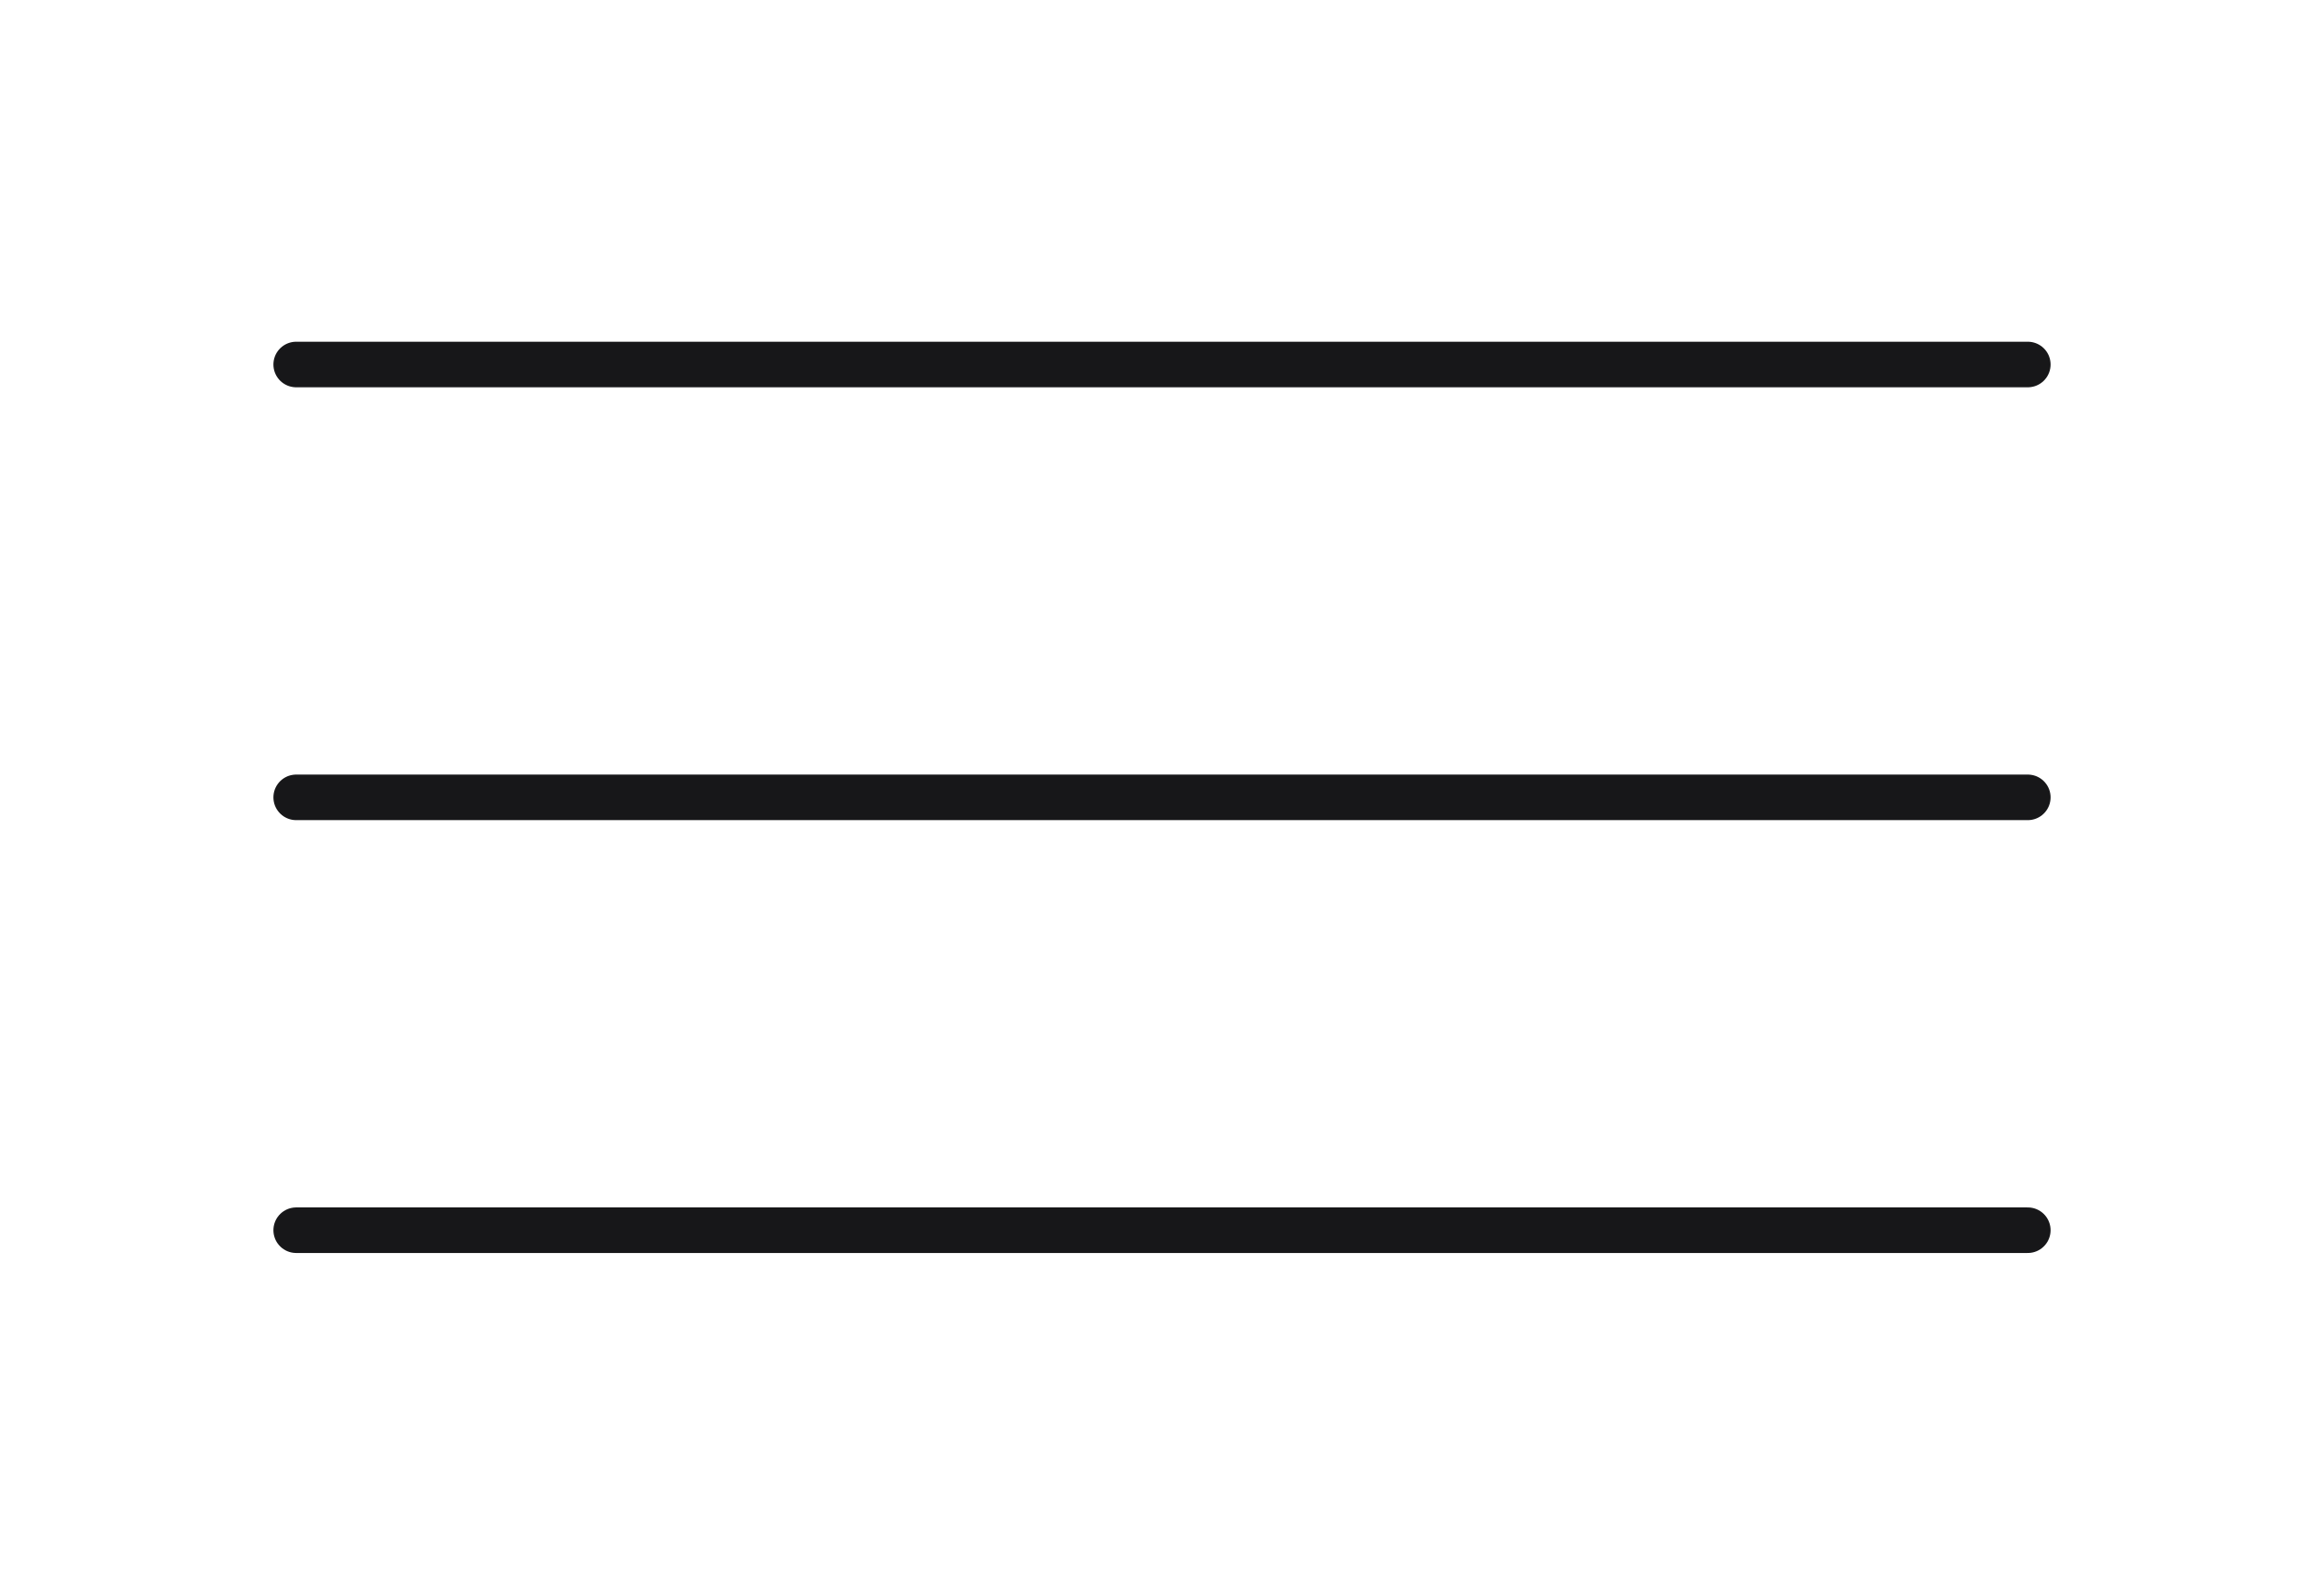 <svg xmlns="http://www.w3.org/2000/svg" xmlns:xlink="http://www.w3.org/1999/xlink" width="102" height="70" viewBox="0 0 102 70"><defs><clipPath id="clip-path"><rect id="Rectangle_93" data-name="Rectangle 93" width="102" height="70" transform="translate(2504 -881)" fill="#fff" stroke="#707070" stroke-width="1"></rect></clipPath></defs><g id="Mask_Group_8" data-name="Mask Group 8" transform="translate(-2504 881)" clip-path="url(#clip-path)"><g id="Group_190" data-name="Group 190" transform="translate(1.5 1.5)"><line id="Line_54" data-name="Line 54" x2="76" transform="translate(2515.5 -866.5)" fill="none" stroke="#171719" stroke-linecap="round" stroke-width="2"></line><line id="Line_55" data-name="Line 55" x2="76" transform="translate(2515.5 -847.5)" fill="none" stroke="#171719" stroke-linecap="round" stroke-width="2"></line><line id="Line_56" data-name="Line 56" x2="76" transform="translate(2515.5 -828.5)" fill="none" stroke="#171719" stroke-linecap="round" stroke-width="2"></line></g></g></svg>